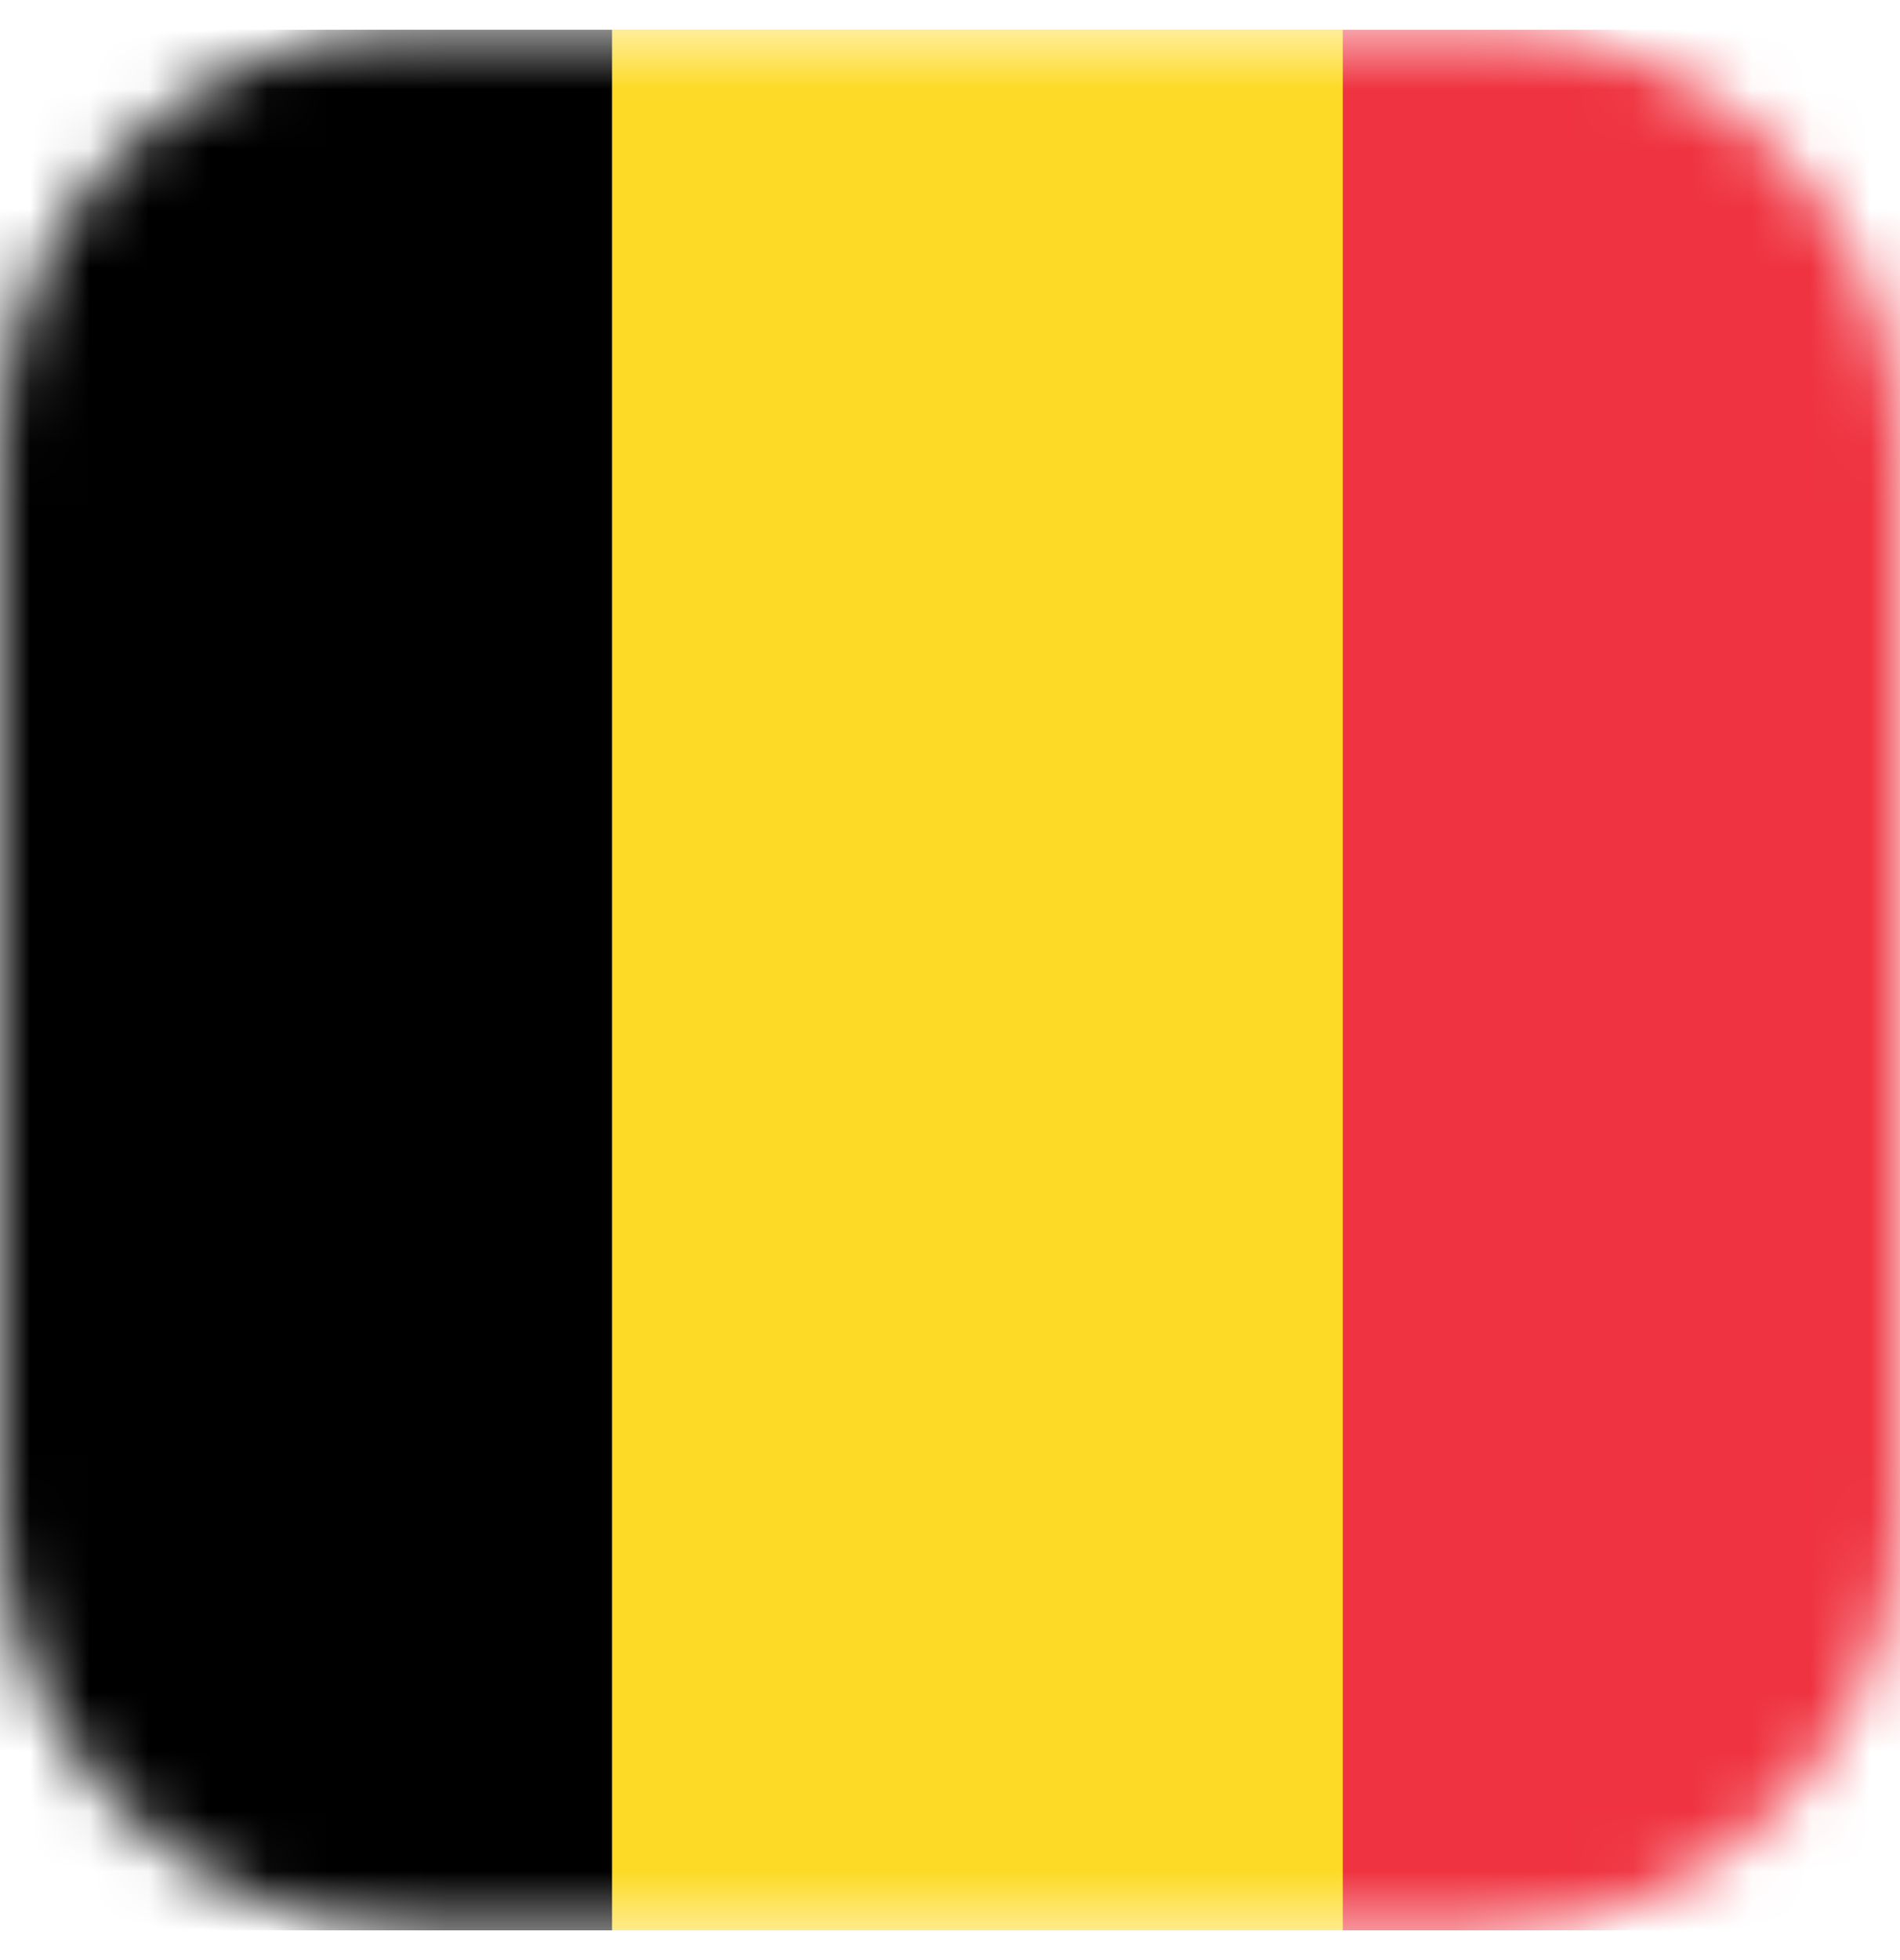 <svg width="32" height="33" viewBox="0 0 32 33" fill="none" xmlns="http://www.w3.org/2000/svg">
<g clip-path="url(#clip0_1771_31065)">
<mask id="mask0_1771_31065" style="mask-type:alpha" maskUnits="userSpaceOnUse" x="0" y="0" width="32" height="33">
<path d="M25 0.5H7C3.134 0.5 0 3.634 0 7.5V25.5C0 29.366 3.134 32.5 7 32.5H25C28.866 32.5 32 29.366 32 25.5V7.5C32 3.634 28.866 0.5 25 0.5Z" fill="#F5F5F5"/>
</mask>
<g mask="url(#mask0_1771_31065)">
<path d="M-2 0.5H34.923V32.5H-2V0.5Z" fill="#EF3340"/>
<path d="M-2 0.5H22.615V32.5H-2V0.5Z" fill="#FDDA25"/>
<path d="M-2 0.5H10.308V32.5H-2V0.5Z" fill="black"/>
</g>
</g>
<defs>
<clipPath id="clip0_1771_31065">
<rect width="32" height="32" fill="white" transform="translate(0 0.5)"/>
</clipPath>
</defs>
</svg>
